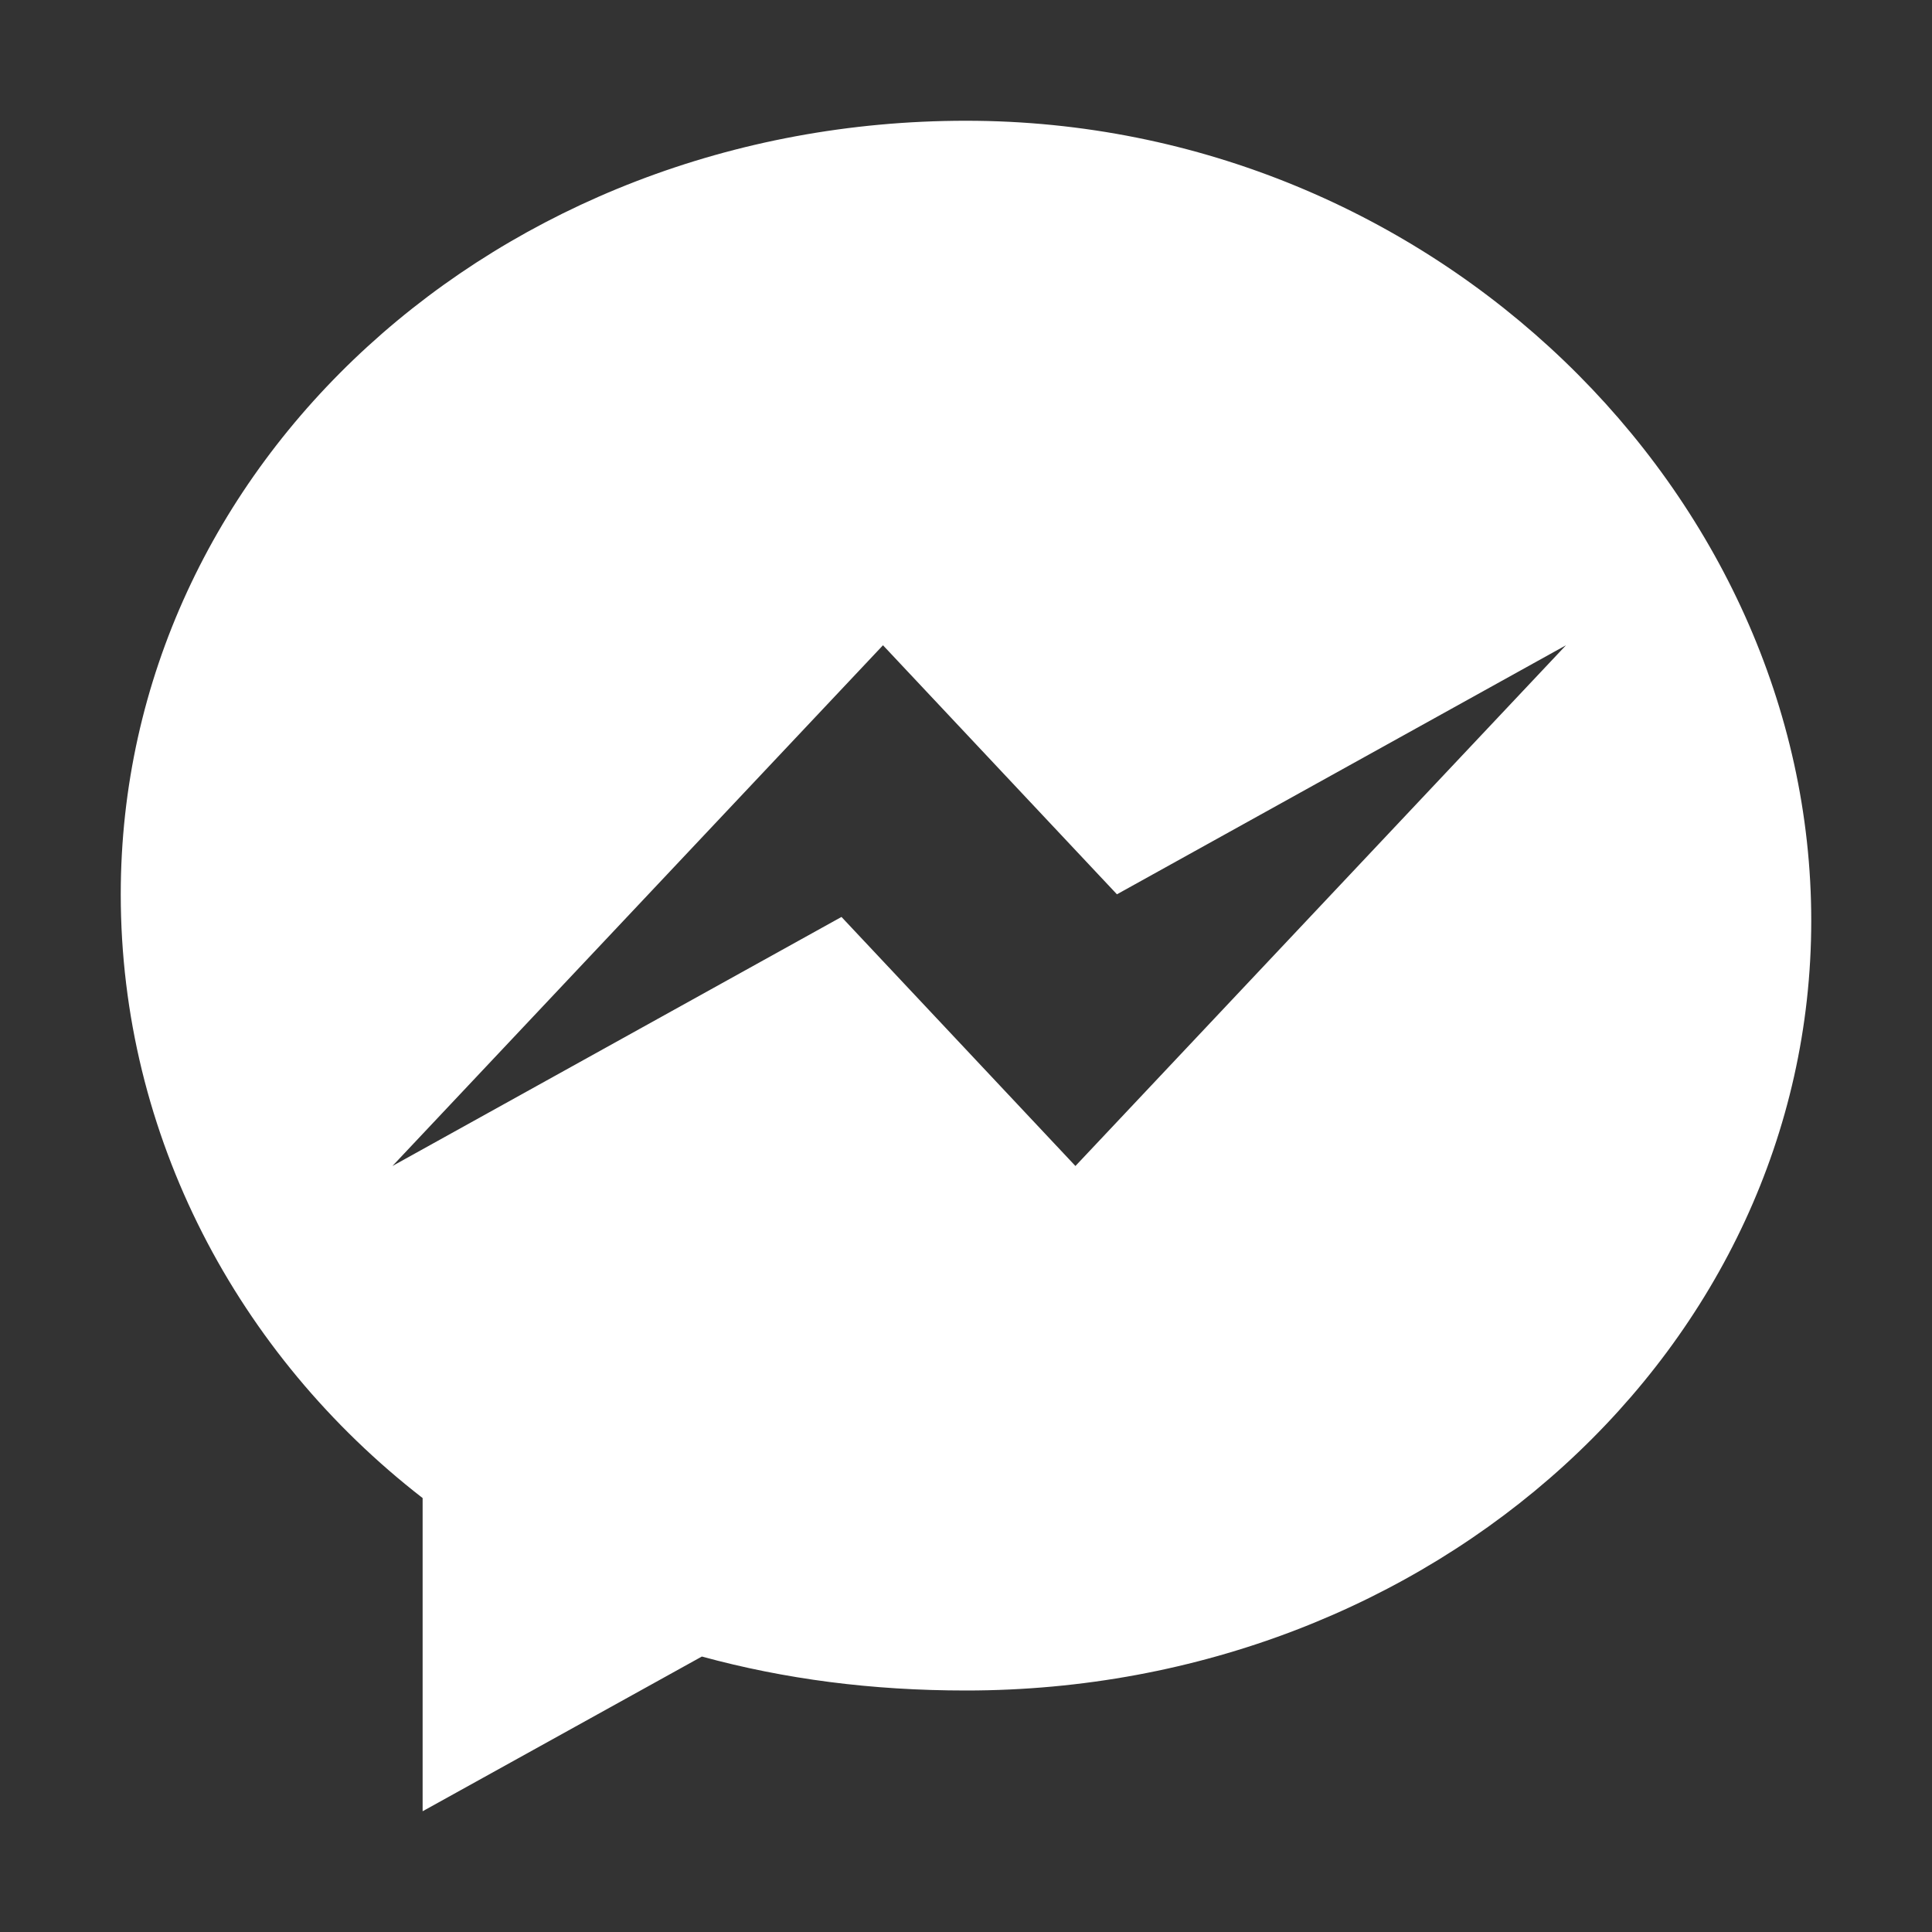 <svg xmlns="http://www.w3.org/2000/svg" viewBox="0 0 512 512">
<rect x="0" y="0" width="512" height="512" fill="#333333" stroke="none"/>
<path fill="#fff" d="M256 32C132 32 32 123 32 237c0 64 31 122 80 160v83l74-41c22 6 45 9 70 9 124 0 224-91 224-204S380 32 256 32zm29 277l-62-66-119 66 130-138 62 66 119-66-130 138z"/>
</svg>